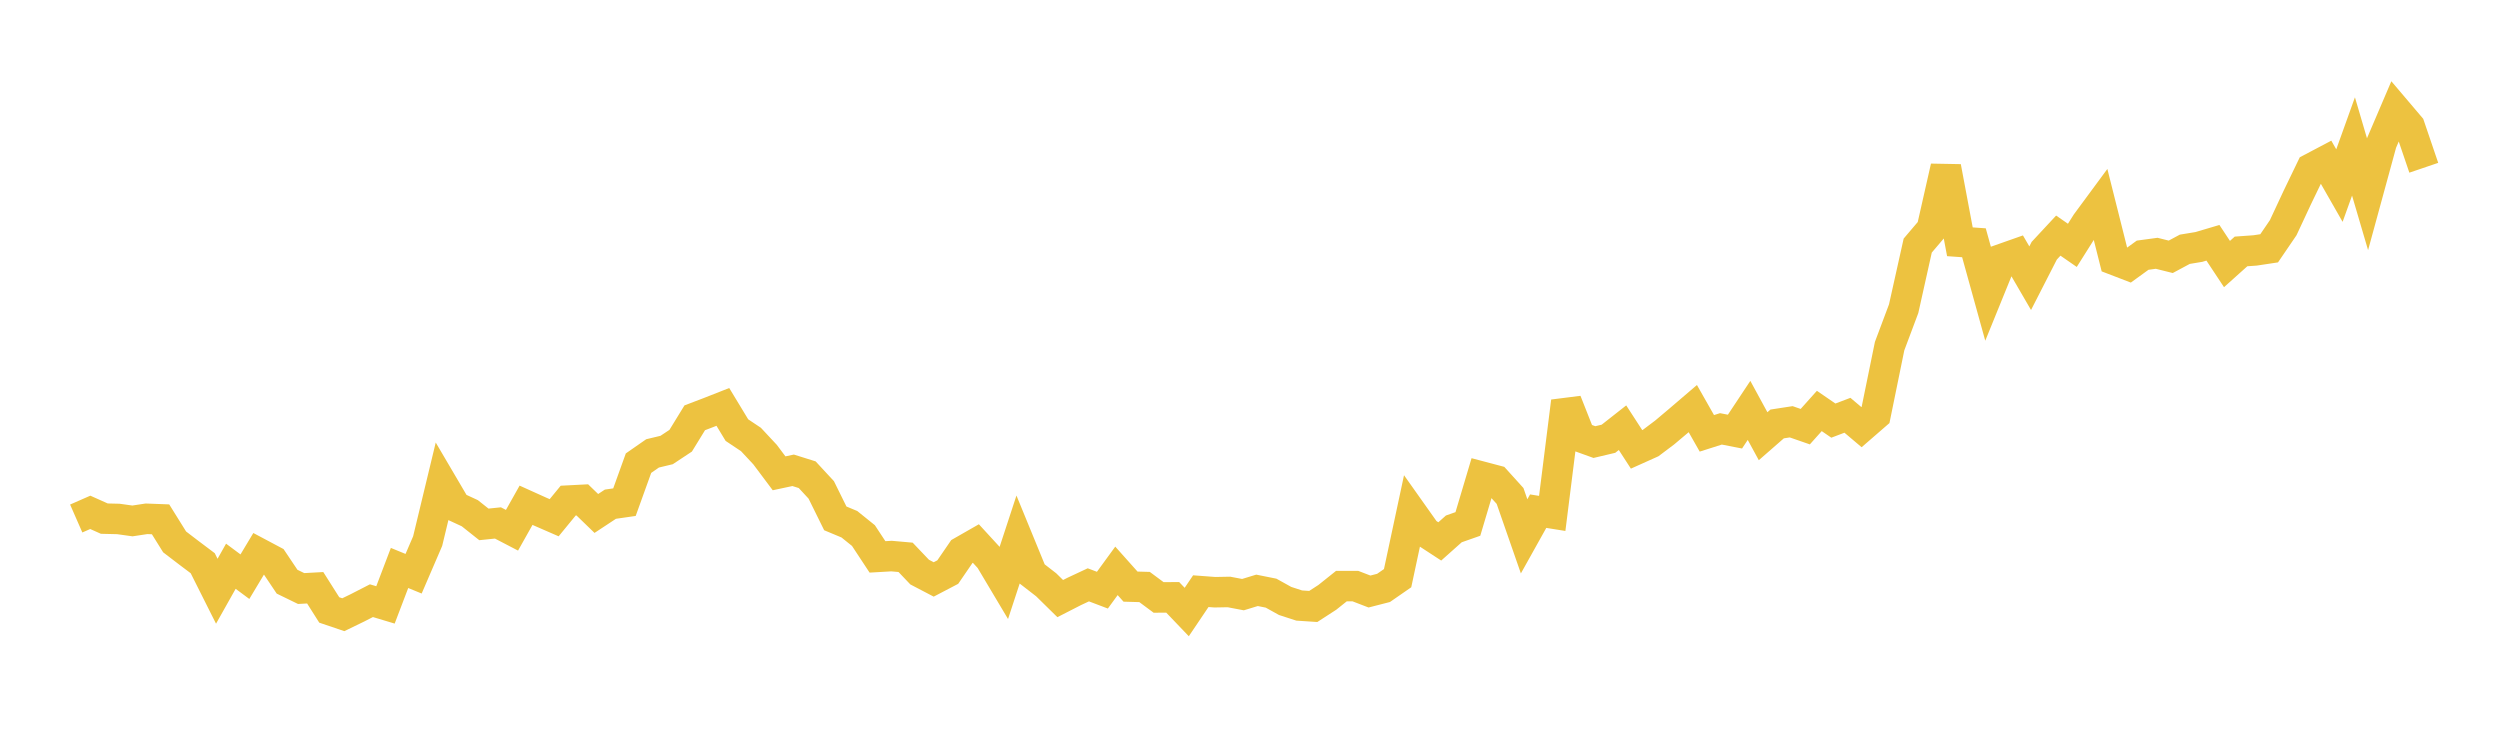 <svg width="164" height="48" xmlns="http://www.w3.org/2000/svg" xmlns:xlink="http://www.w3.org/1999/xlink"><path fill="none" stroke="rgb(237,194,64)" stroke-width="2" d="M5,34.014L5.922,33.61L6.844,34.022L7.766,34.044L8.689,34.173L9.611,34.033L10.533,34.068L11.455,35.548L12.377,36.253L13.299,36.947L14.222,38.785L15.144,37.145L16.066,37.831L16.988,36.294L17.91,36.784L18.832,38.159L19.754,38.608L20.677,38.557L21.599,40.013L22.521,40.325L23.443,39.878L24.365,39.405L25.287,39.682L26.21,37.258L27.132,37.637L28.054,35.497L28.976,31.671L29.898,33.24L30.82,33.667L31.743,34.4L32.665,34.305L33.587,34.785L34.509,33.145L35.431,33.561L36.353,33.963L37.275,32.839L38.198,32.791L39.12,33.683L40.042,33.075L40.964,32.942L41.886,30.383L42.808,29.742L43.731,29.521L44.653,28.911L45.575,27.408L46.497,27.056L47.419,26.693L48.341,28.215L49.263,28.83L50.186,29.819L51.108,31.049L52.03,30.852L52.952,31.141L53.874,32.137L54.796,34.005L55.719,34.39L56.641,35.133L57.563,36.532L58.485,36.479L59.407,36.561L60.329,37.529L61.251,38.011L62.174,37.528L63.096,36.183L64.018,35.656L64.94,36.66L65.862,38.208L66.784,35.397L67.707,37.648L68.629,38.362L69.551,39.268L70.473,38.796L71.395,38.365L72.317,38.715L73.24,37.449L74.162,38.482L75.084,38.508L76.006,39.193L76.928,39.185L77.85,40.149L78.772,38.781L79.695,38.85L80.617,38.833L81.539,39.008L82.461,38.726L83.383,38.911L84.305,39.423L85.228,39.723L86.15,39.784L87.072,39.187L87.994,38.45L88.916,38.449L89.838,38.804L90.76,38.567L91.683,37.928L92.605,33.613L93.527,34.915L94.449,35.517L95.371,34.695L96.293,34.371L97.216,31.272L98.138,31.516L99.06,32.535L99.982,35.184L100.904,33.532L101.826,33.68L102.749,26.333L103.671,28.667L104.593,29L105.515,28.782L106.437,28.057L107.359,29.479L108.281,29.065L109.204,28.37L110.126,27.593L111.048,26.804L111.97,28.427L112.892,28.134L113.814,28.313L114.737,26.922L115.659,28.616L116.581,27.811L117.503,27.669L118.425,27.989L119.347,26.959L120.269,27.592L121.192,27.242L122.114,28.021L123.036,27.221L123.958,22.706L124.88,20.249L125.802,16.111L126.725,15.025L127.647,10.952L128.569,15.861L129.491,15.926L130.413,19.254L131.335,16.987L132.257,16.662L133.18,18.25L134.102,16.448L135.024,15.456L135.946,16.095L136.868,14.633L137.79,13.383L138.713,17.055L139.635,17.409L140.557,16.741L141.479,16.616L142.401,16.847L143.323,16.352L144.246,16.2L145.168,15.927L146.09,17.321L147.012,16.494L147.934,16.428L148.856,16.289L149.778,14.937L150.701,12.96L151.623,11.049L152.545,10.563L153.467,12.175L154.389,9.607L155.311,12.744L156.234,9.367L157.156,7.21L158.078,8.296L159,11.005"></path></svg>